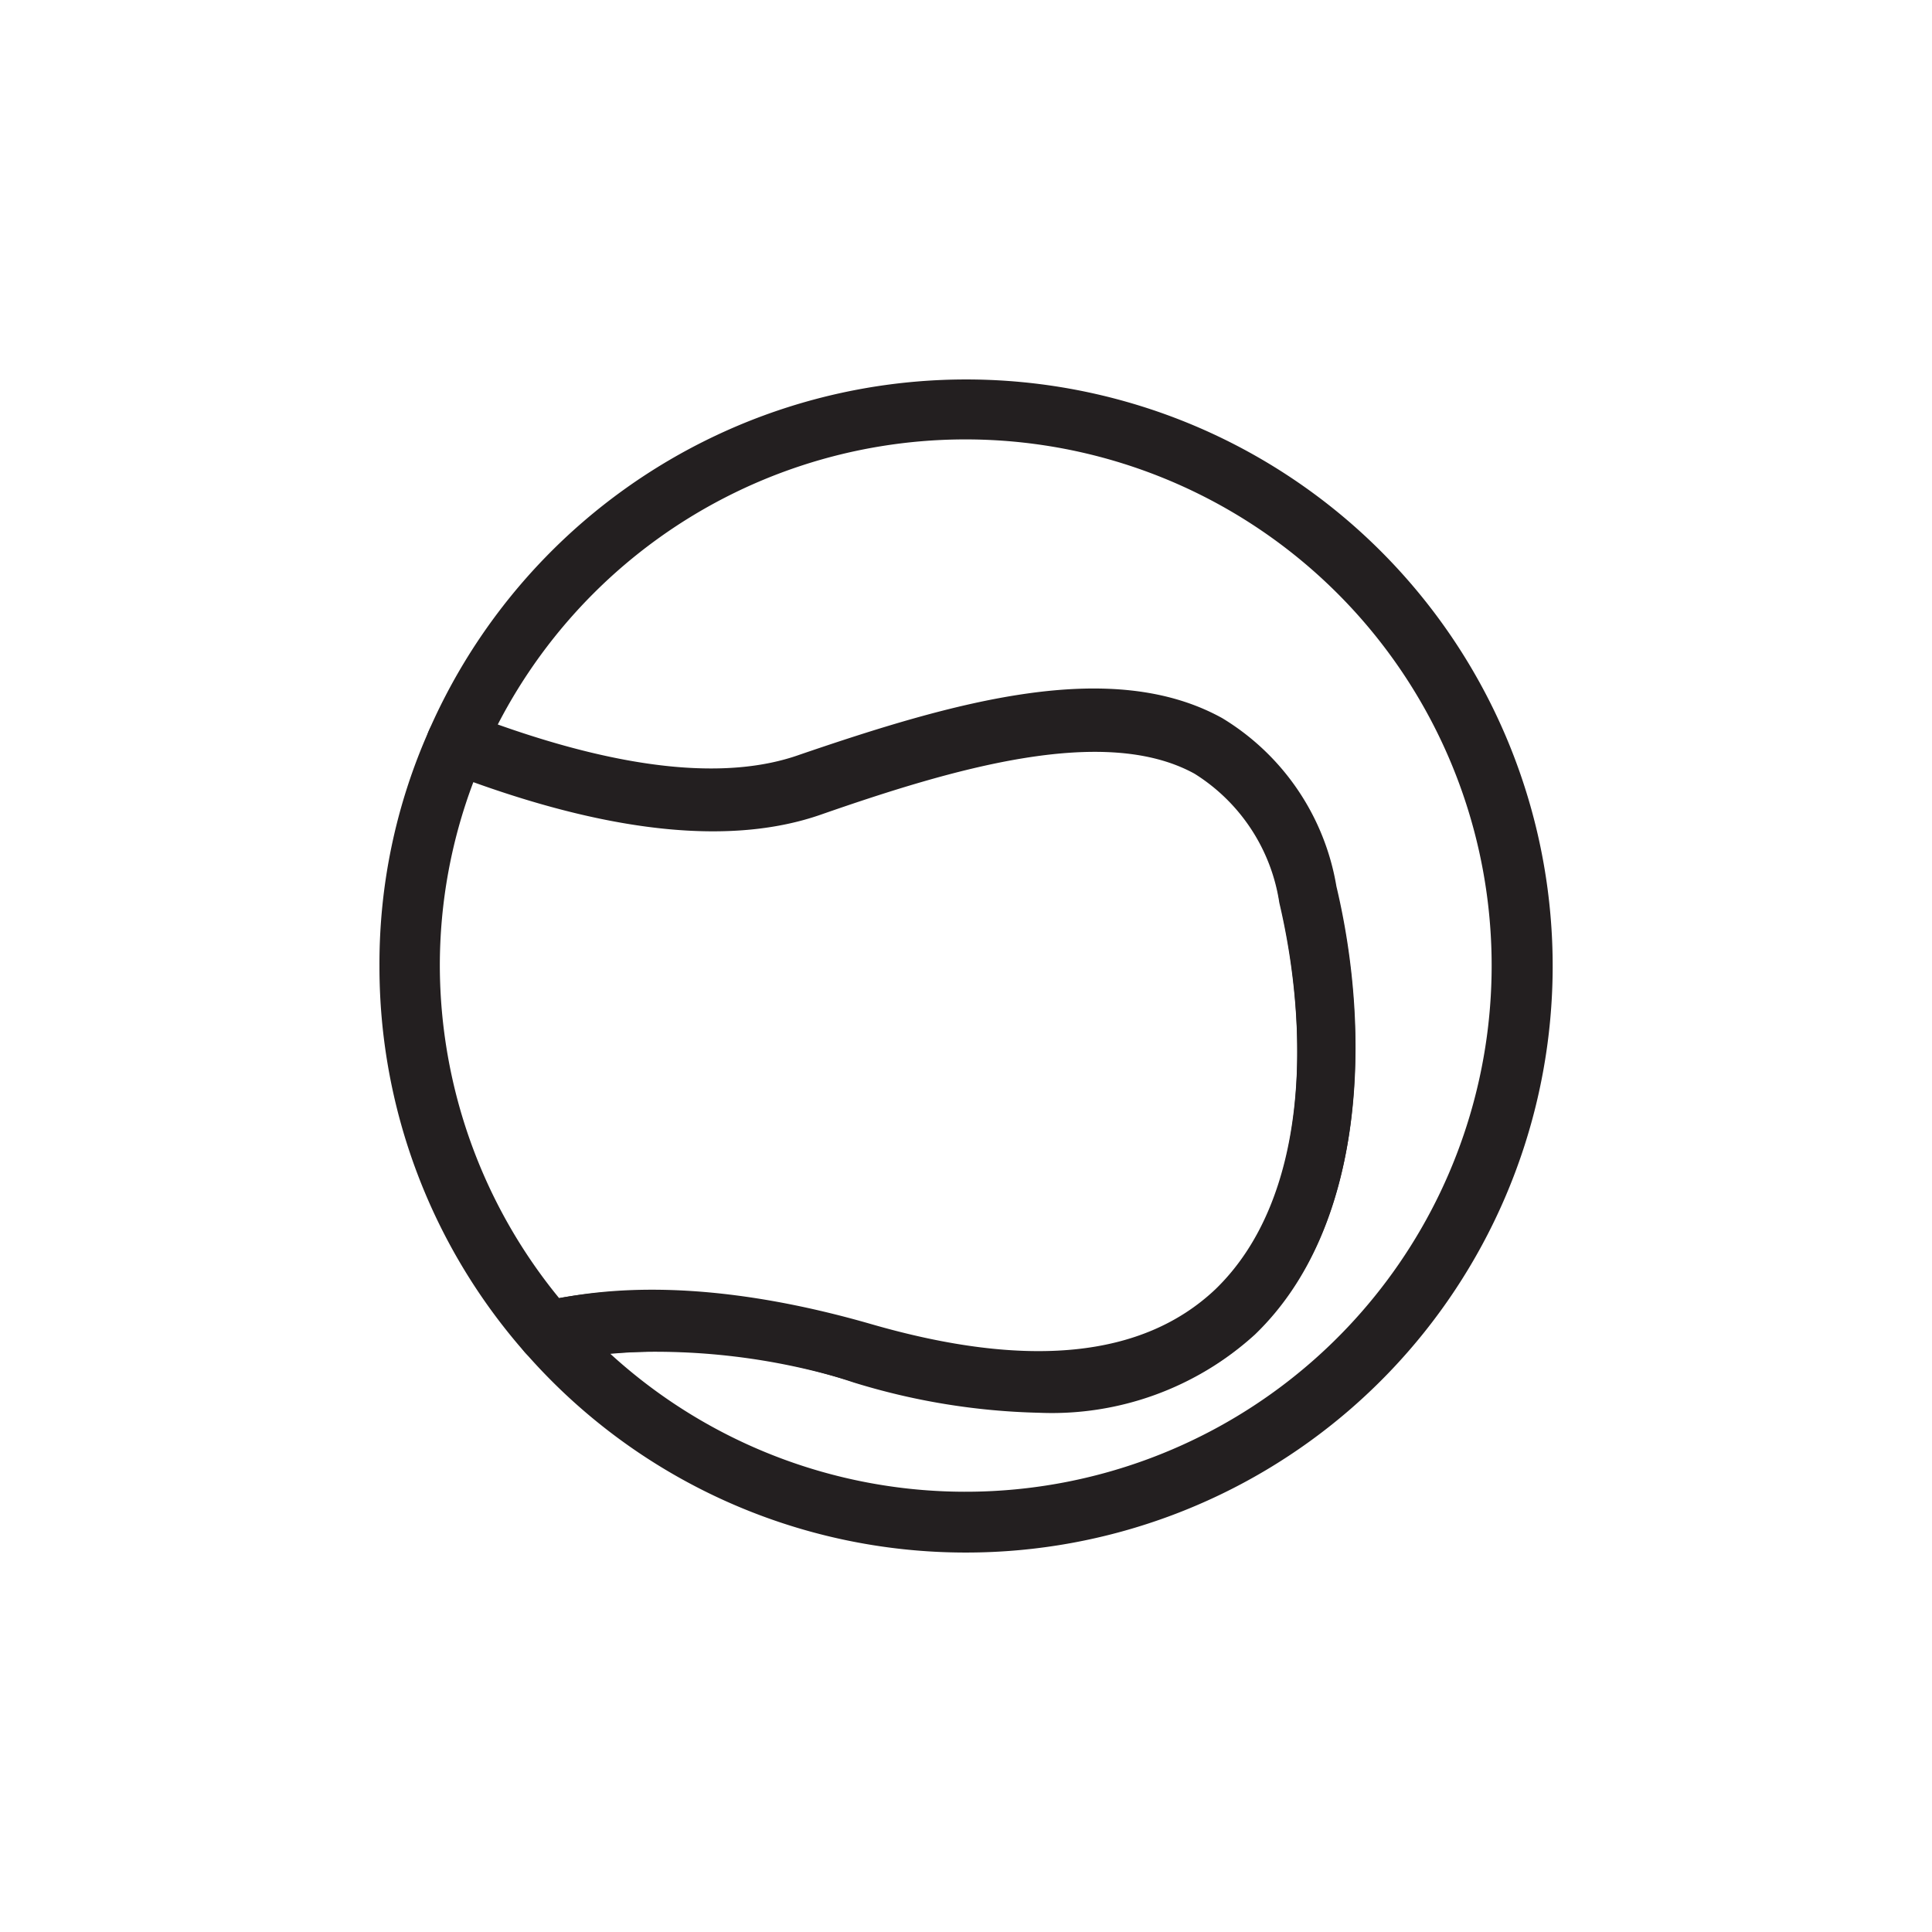 <?xml version="1.0" ?><!-- Скачано с сайта svg4.ru / Downloaded from svg4.ru -->
<svg width="800px" height="800px" viewBox="0 0 64 64" data-name="Layer 1" id="Layer_1" xmlns="http://www.w3.org/2000/svg"><defs><style>.cls-1{fill:#231f20;}</style></defs><title/><path class="cls-1" d="M32,51.43a19.38,19.38,0,0,1-14.6-6.62,1,1,0,0,1-.2-1,1,1,0,0,1,.72-.67c3-.74,6.73-.49,10.93.72,5.19,1.5,9,1.12,11.4-1.14,3.12-3,3.14-8.6,2.13-12.89a6.12,6.12,0,0,0-2.81-4.28c-3-1.65-8-.17-12.39,1.36-3.07,1.05-7.24.58-12.42-1.42A1,1,0,0,1,14.2,25a1,1,0,0,1,0-.78A19.43,19.43,0,1,1,32,51.43Zm-11.8-6.6A17.43,17.43,0,1,0,16.49,24c4.25,1.51,7.62,1.85,10,1,5.06-1.73,10.3-3.26,14-1.21a8.07,8.07,0,0,1,3.78,5.57c1.15,4.83,1,11.25-2.69,14.8-2.92,2.79-7.41,3.33-13.34,1.61A22.06,22.06,0,0,0,20.2,44.83Z"/><path class="cls-1" d="M34.43,46.8a22.46,22.46,0,0,1-6.14-1,19.78,19.78,0,0,0-9.91-.7,1,1,0,0,1-1-.31A19.35,19.35,0,0,1,12.57,32a19,19,0,0,1,1.64-7.8,1,1,0,0,1,1.27-.53c4.72,1.82,8.44,2.28,11,1.38,5.06-1.73,10.3-3.26,14-1.21a8.07,8.07,0,0,1,3.78,5.57c1.15,4.83,1,11.25-2.69,14.8A10,10,0,0,1,34.43,46.8Zm-12.81-4a26.17,26.17,0,0,1,7.23,1.14h0c5.19,1.5,9,1.12,11.4-1.14,3.12-3,3.14-8.6,2.13-12.89a6.12,6.12,0,0,0-2.81-4.28c-3-1.65-8-.17-12.39,1.36-2.88,1-6.75.63-11.5-1.08A17.2,17.2,0,0,0,14.57,32a17.42,17.42,0,0,0,3.95,11A16.23,16.23,0,0,1,21.62,42.76Z"/></svg>
